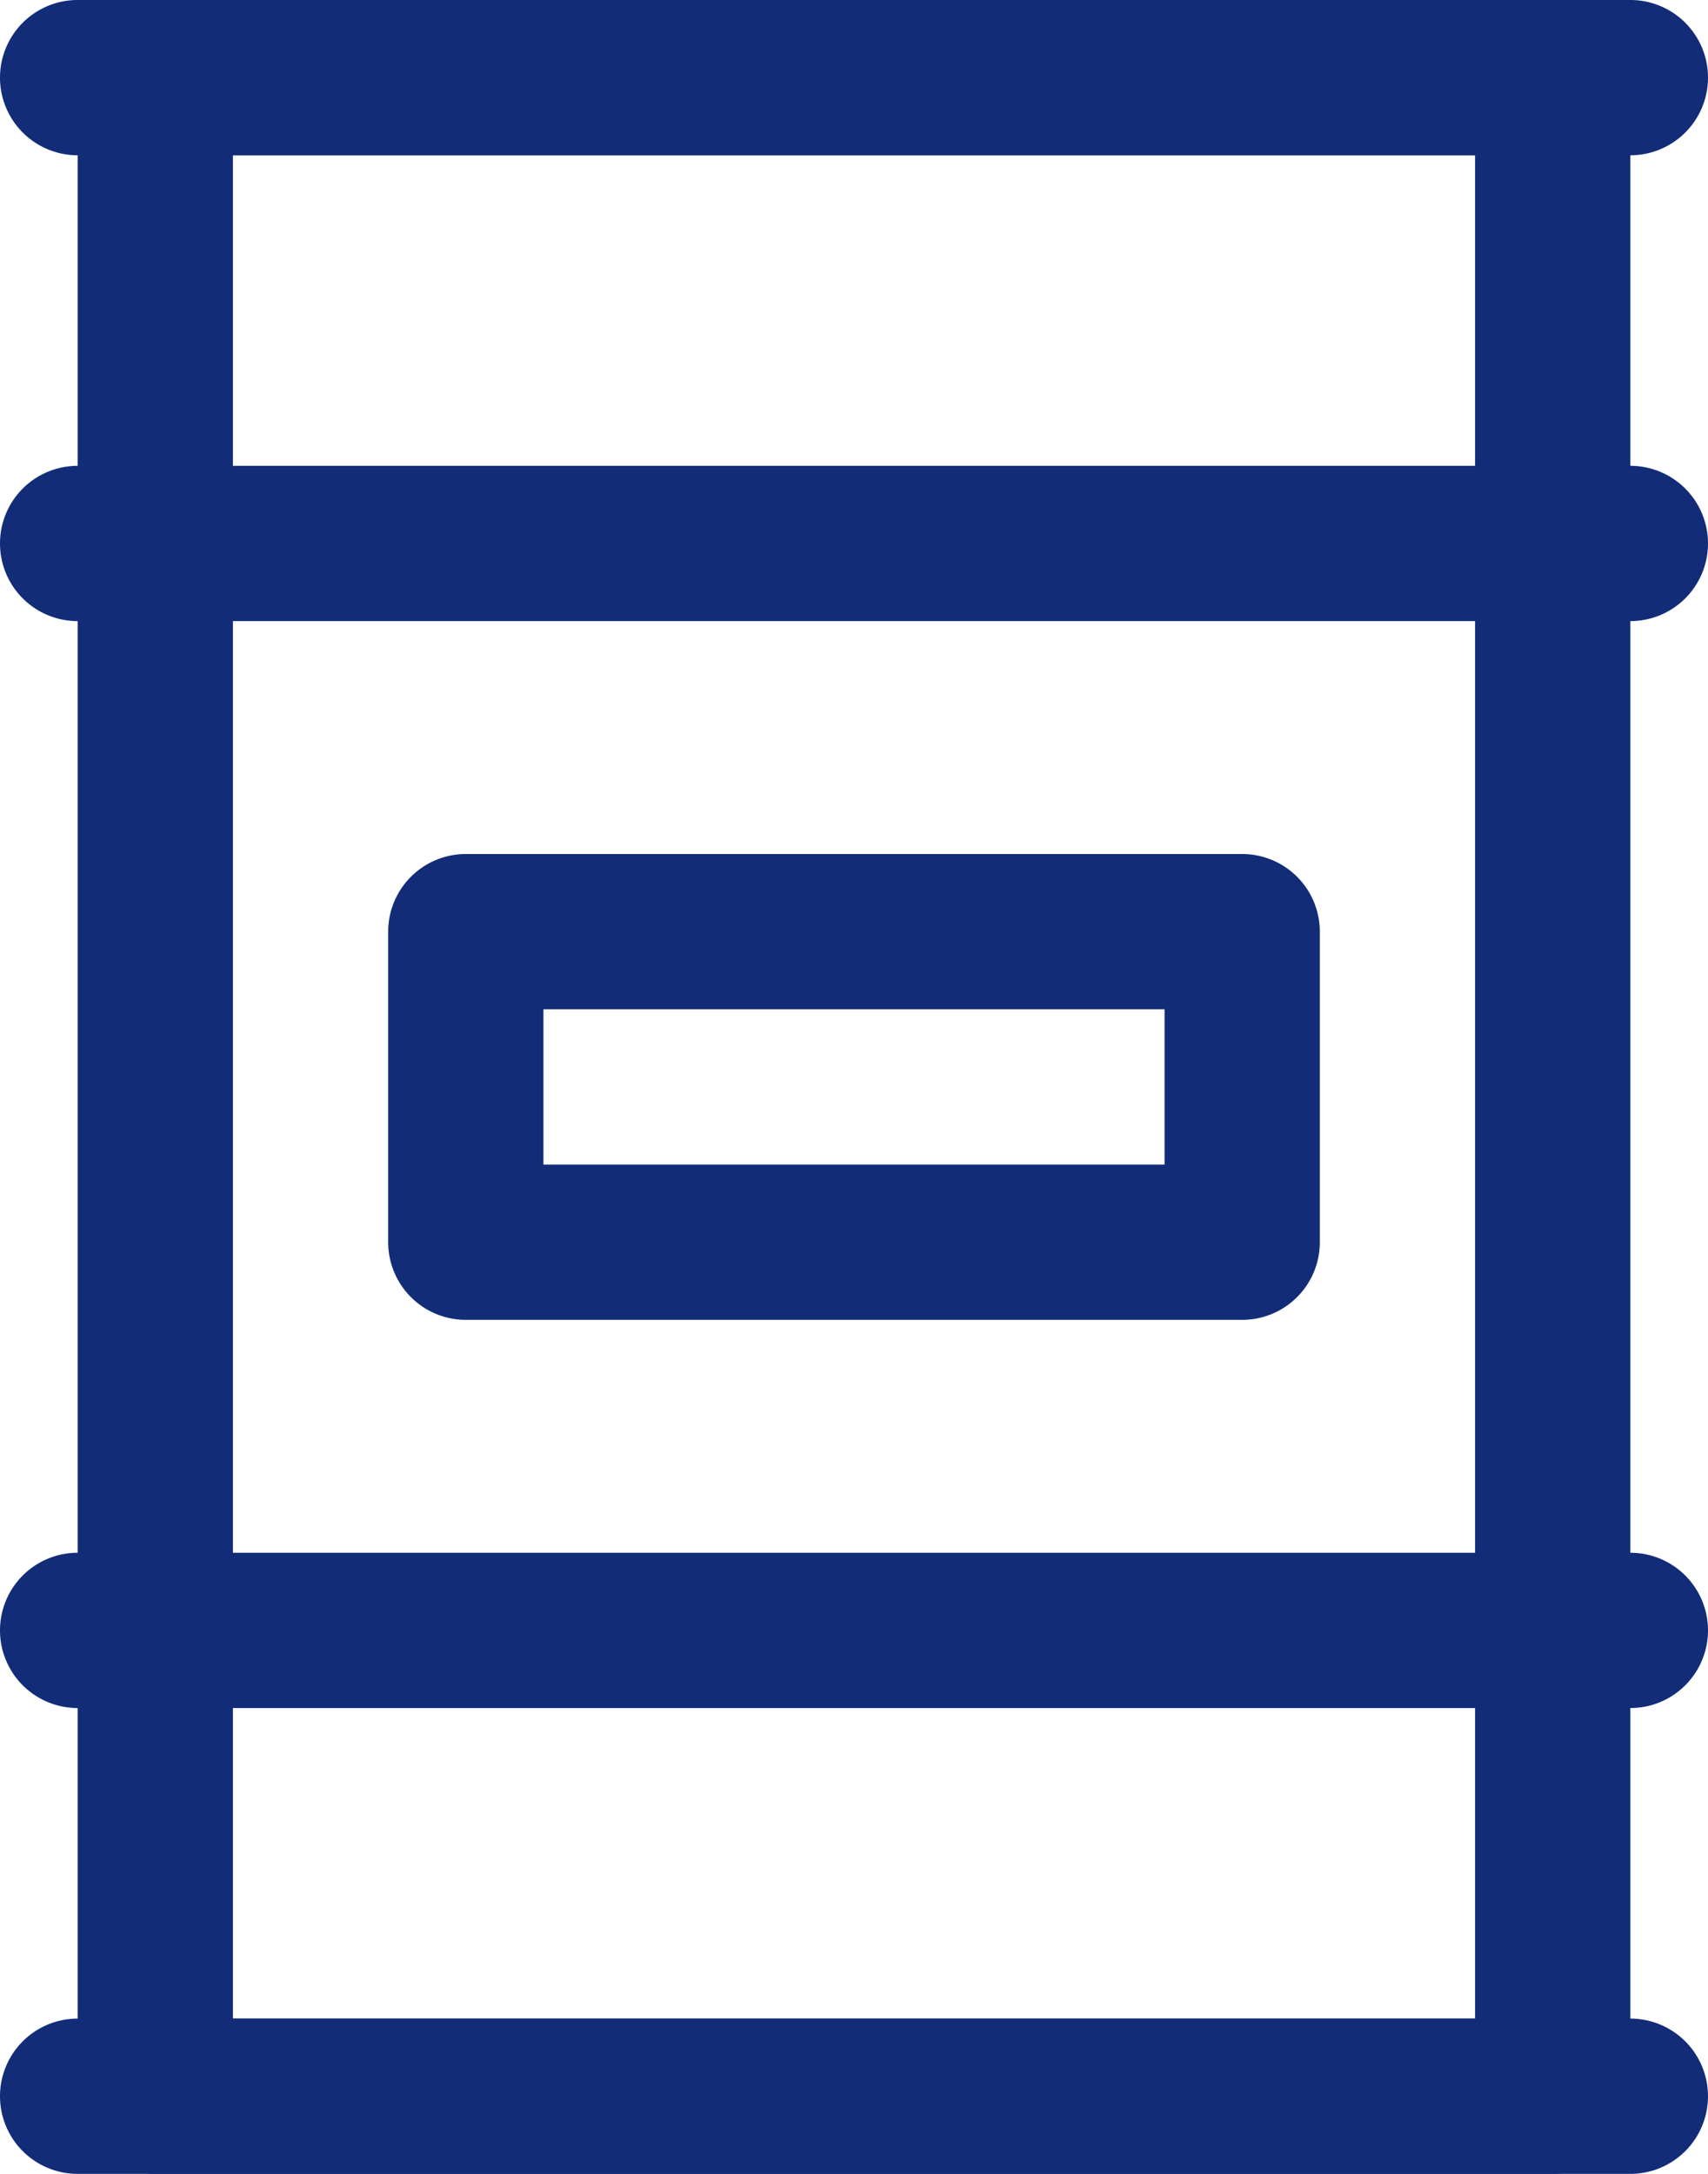 <svg id="Layer_1" data-name="Layer 1" xmlns="http://www.w3.org/2000/svg" viewBox="0 0 352 448"><defs><style>.cls-1{fill:#122c78;}</style></defs><g id="Oil_Barrel" data-name="Oil Barrel"><path class="cls-1" d="M400,480H112a16,16,0,0,1-16-16V48a16,16,0,0,1,16-16H400a16,16,0,0,1,16,16V464A16,16,0,0,1,400,480ZM128,448H384V64H128Z" transform="translate(-80 -32)"/><path class="cls-1" d="M416,64H96a16,16,0,0,1,0-32H416a16,16,0,0,1,0,32Z" transform="translate(-80 -32)"/><path class="cls-1" d="M416,160H96a16,16,0,0,1,0-32H416a16,16,0,0,1,0,32Z" transform="translate(-80 -32)"/><path class="cls-1" d="M416,384H96a16,16,0,0,1,0-32H416a16,16,0,0,1,0,32Z" transform="translate(-80 -32)"/><path class="cls-1" d="M416,480H96a16,16,0,0,1,0-32H416a16,16,0,0,1,0,32Z" transform="translate(-80 -32)"/><path class="cls-1" d="M336,304H176a16,16,0,0,1-16-16V224a16,16,0,0,1,16-16H336a16,16,0,0,1,16,16v64A16,16,0,0,1,336,304ZM192,272H320V240H192Z" transform="translate(-80 -32)"/></g></svg>
